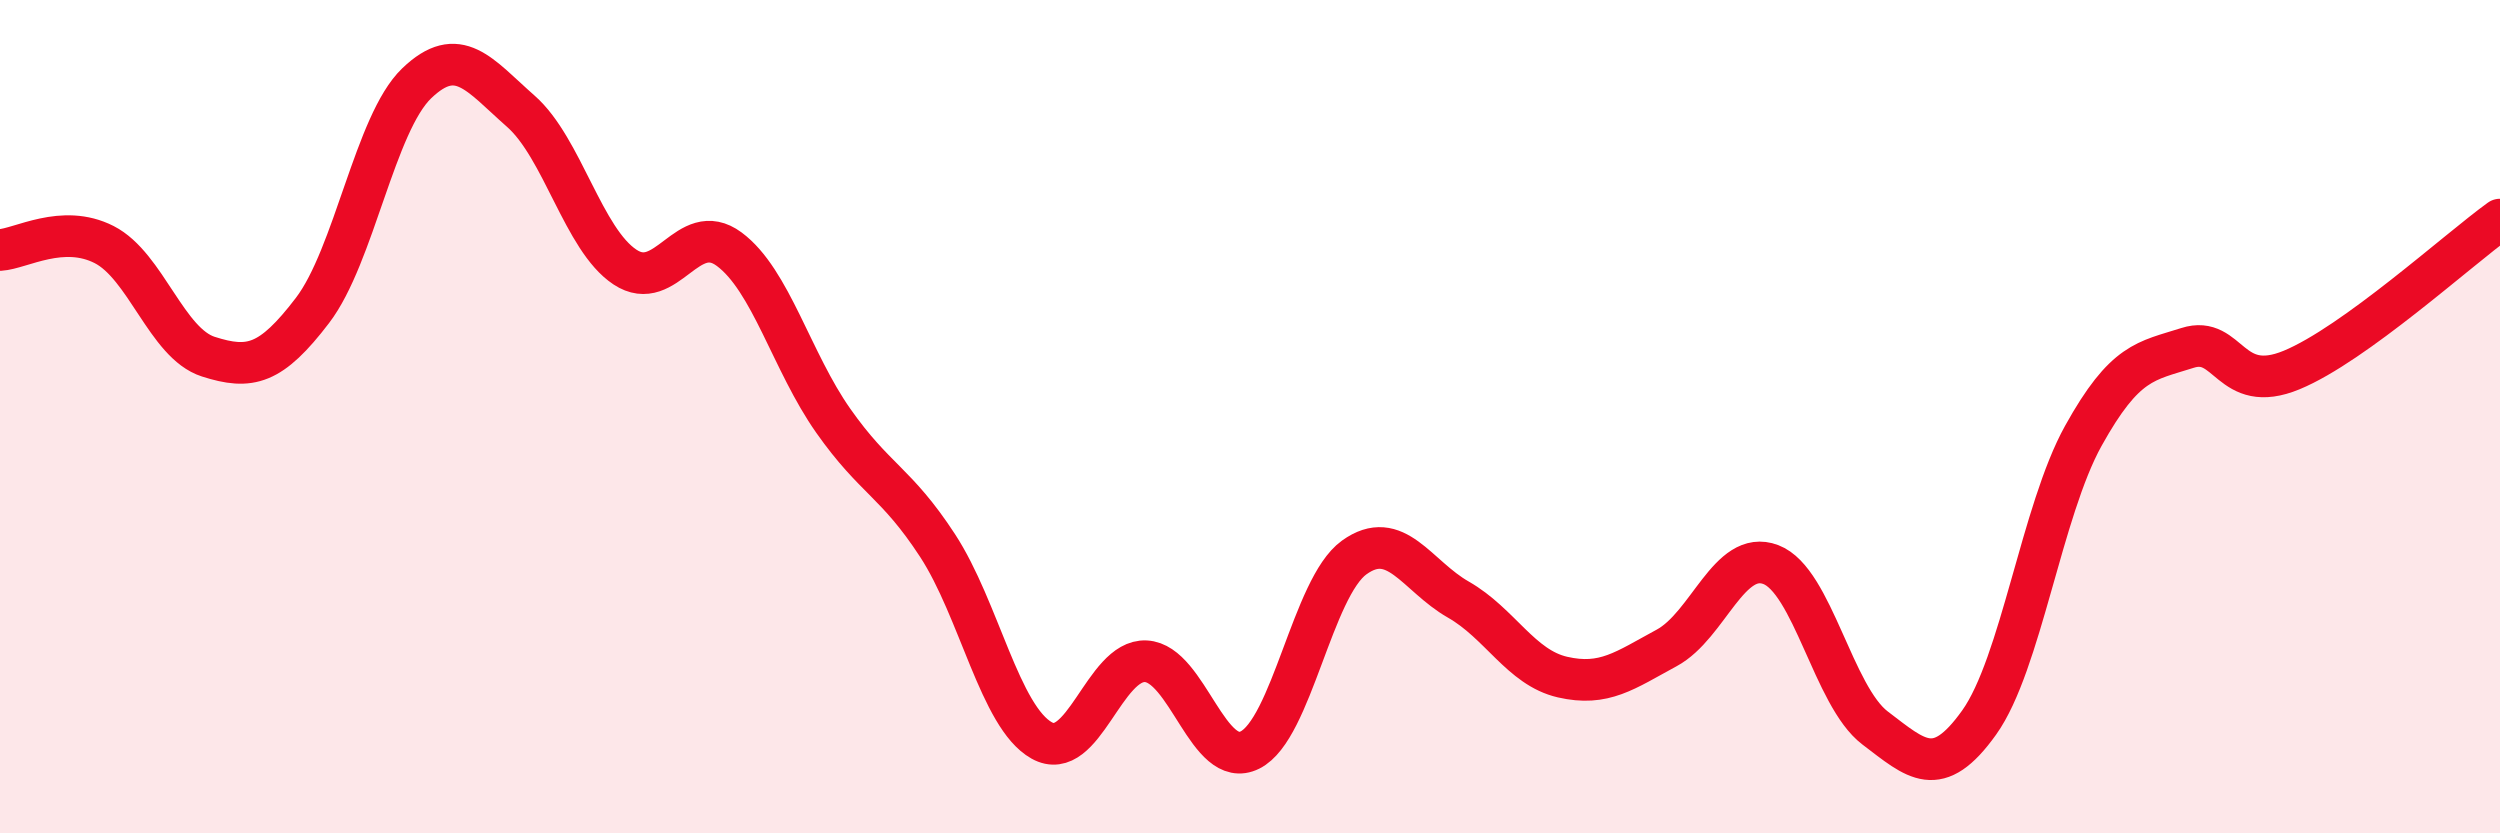 
    <svg width="60" height="20" viewBox="0 0 60 20" xmlns="http://www.w3.org/2000/svg">
      <path
        d="M 0,6 C 0.5,5.97 1.5,5.36 2.5,5.87 C 3.5,6.38 4,8.24 5,8.56 C 6,8.88 6.5,8.76 7.5,7.45 C 8.5,6.14 9,2.96 10,2 C 11,1.04 11.5,1.79 12.5,2.67 C 13.5,3.55 14,5.75 15,6.41 C 16,7.07 16.5,5.24 17.5,5.98 C 18.5,6.72 19,8.68 20,10.1 C 21,11.52 21.5,11.56 22.5,13.09 C 23.5,14.62 24,17.21 25,17.77 C 26,18.33 26.5,15.82 27.5,15.87 C 28.5,15.92 29,18.5 30,18 C 31,17.5 31.5,14.1 32.5,13.38 C 33.5,12.66 34,13.82 35,14.39 C 36,14.96 36.5,16.02 37.5,16.25 C 38.5,16.48 39,16.09 40,15.55 C 41,15.01 41.5,13.17 42.5,13.55 C 43.5,13.93 44,16.71 45,17.47 C 46,18.23 46.5,18.74 47.5,17.34 C 48.5,15.94 49,12.26 50,10.46 C 51,8.66 51.5,8.67 52.5,8.35 C 53.5,8.03 53.5,9.5 55,8.88 C 56.5,8.26 59,5.99 60,5.27L60 20L0 20Z"
        fill="#EB0A25"
        opacity="0.1"
        stroke-linecap="round"
        stroke-linejoin="round"
      />
      <path
        d="M 0,6 C 0.5,5.97 1.5,5.36 2.5,5.87 C 3.5,6.38 4,8.24 5,8.56 C 6,8.88 6.5,8.76 7.5,7.45 C 8.5,6.14 9,2.96 10,2 C 11,1.04 11.5,1.79 12.5,2.67 C 13.5,3.55 14,5.75 15,6.41 C 16,7.07 16.5,5.24 17.5,5.98 C 18.5,6.72 19,8.68 20,10.1 C 21,11.52 21.5,11.56 22.5,13.09 C 23.5,14.62 24,17.21 25,17.77 C 26,18.33 26.5,15.82 27.5,15.87 C 28.5,15.92 29,18.5 30,18 C 31,17.5 31.5,14.1 32.5,13.38 C 33.5,12.66 34,13.82 35,14.39 C 36,14.96 36.5,16.02 37.5,16.25 C 38.5,16.48 39,16.09 40,15.55 C 41,15.01 41.5,13.17 42.5,13.55 C 43.5,13.93 44,16.71 45,17.47 C 46,18.23 46.5,18.74 47.5,17.34 C 48.5,15.94 49,12.26 50,10.46 C 51,8.66 51.5,8.67 52.5,8.35 C 53.5,8.03 53.5,9.5 55,8.88 C 56.5,8.26 59,5.99 60,5.27"
        stroke="#EB0A25"
        stroke-width="1"
        fill="none"
        stroke-linecap="round"
        stroke-linejoin="round"
      />
    </svg>
  